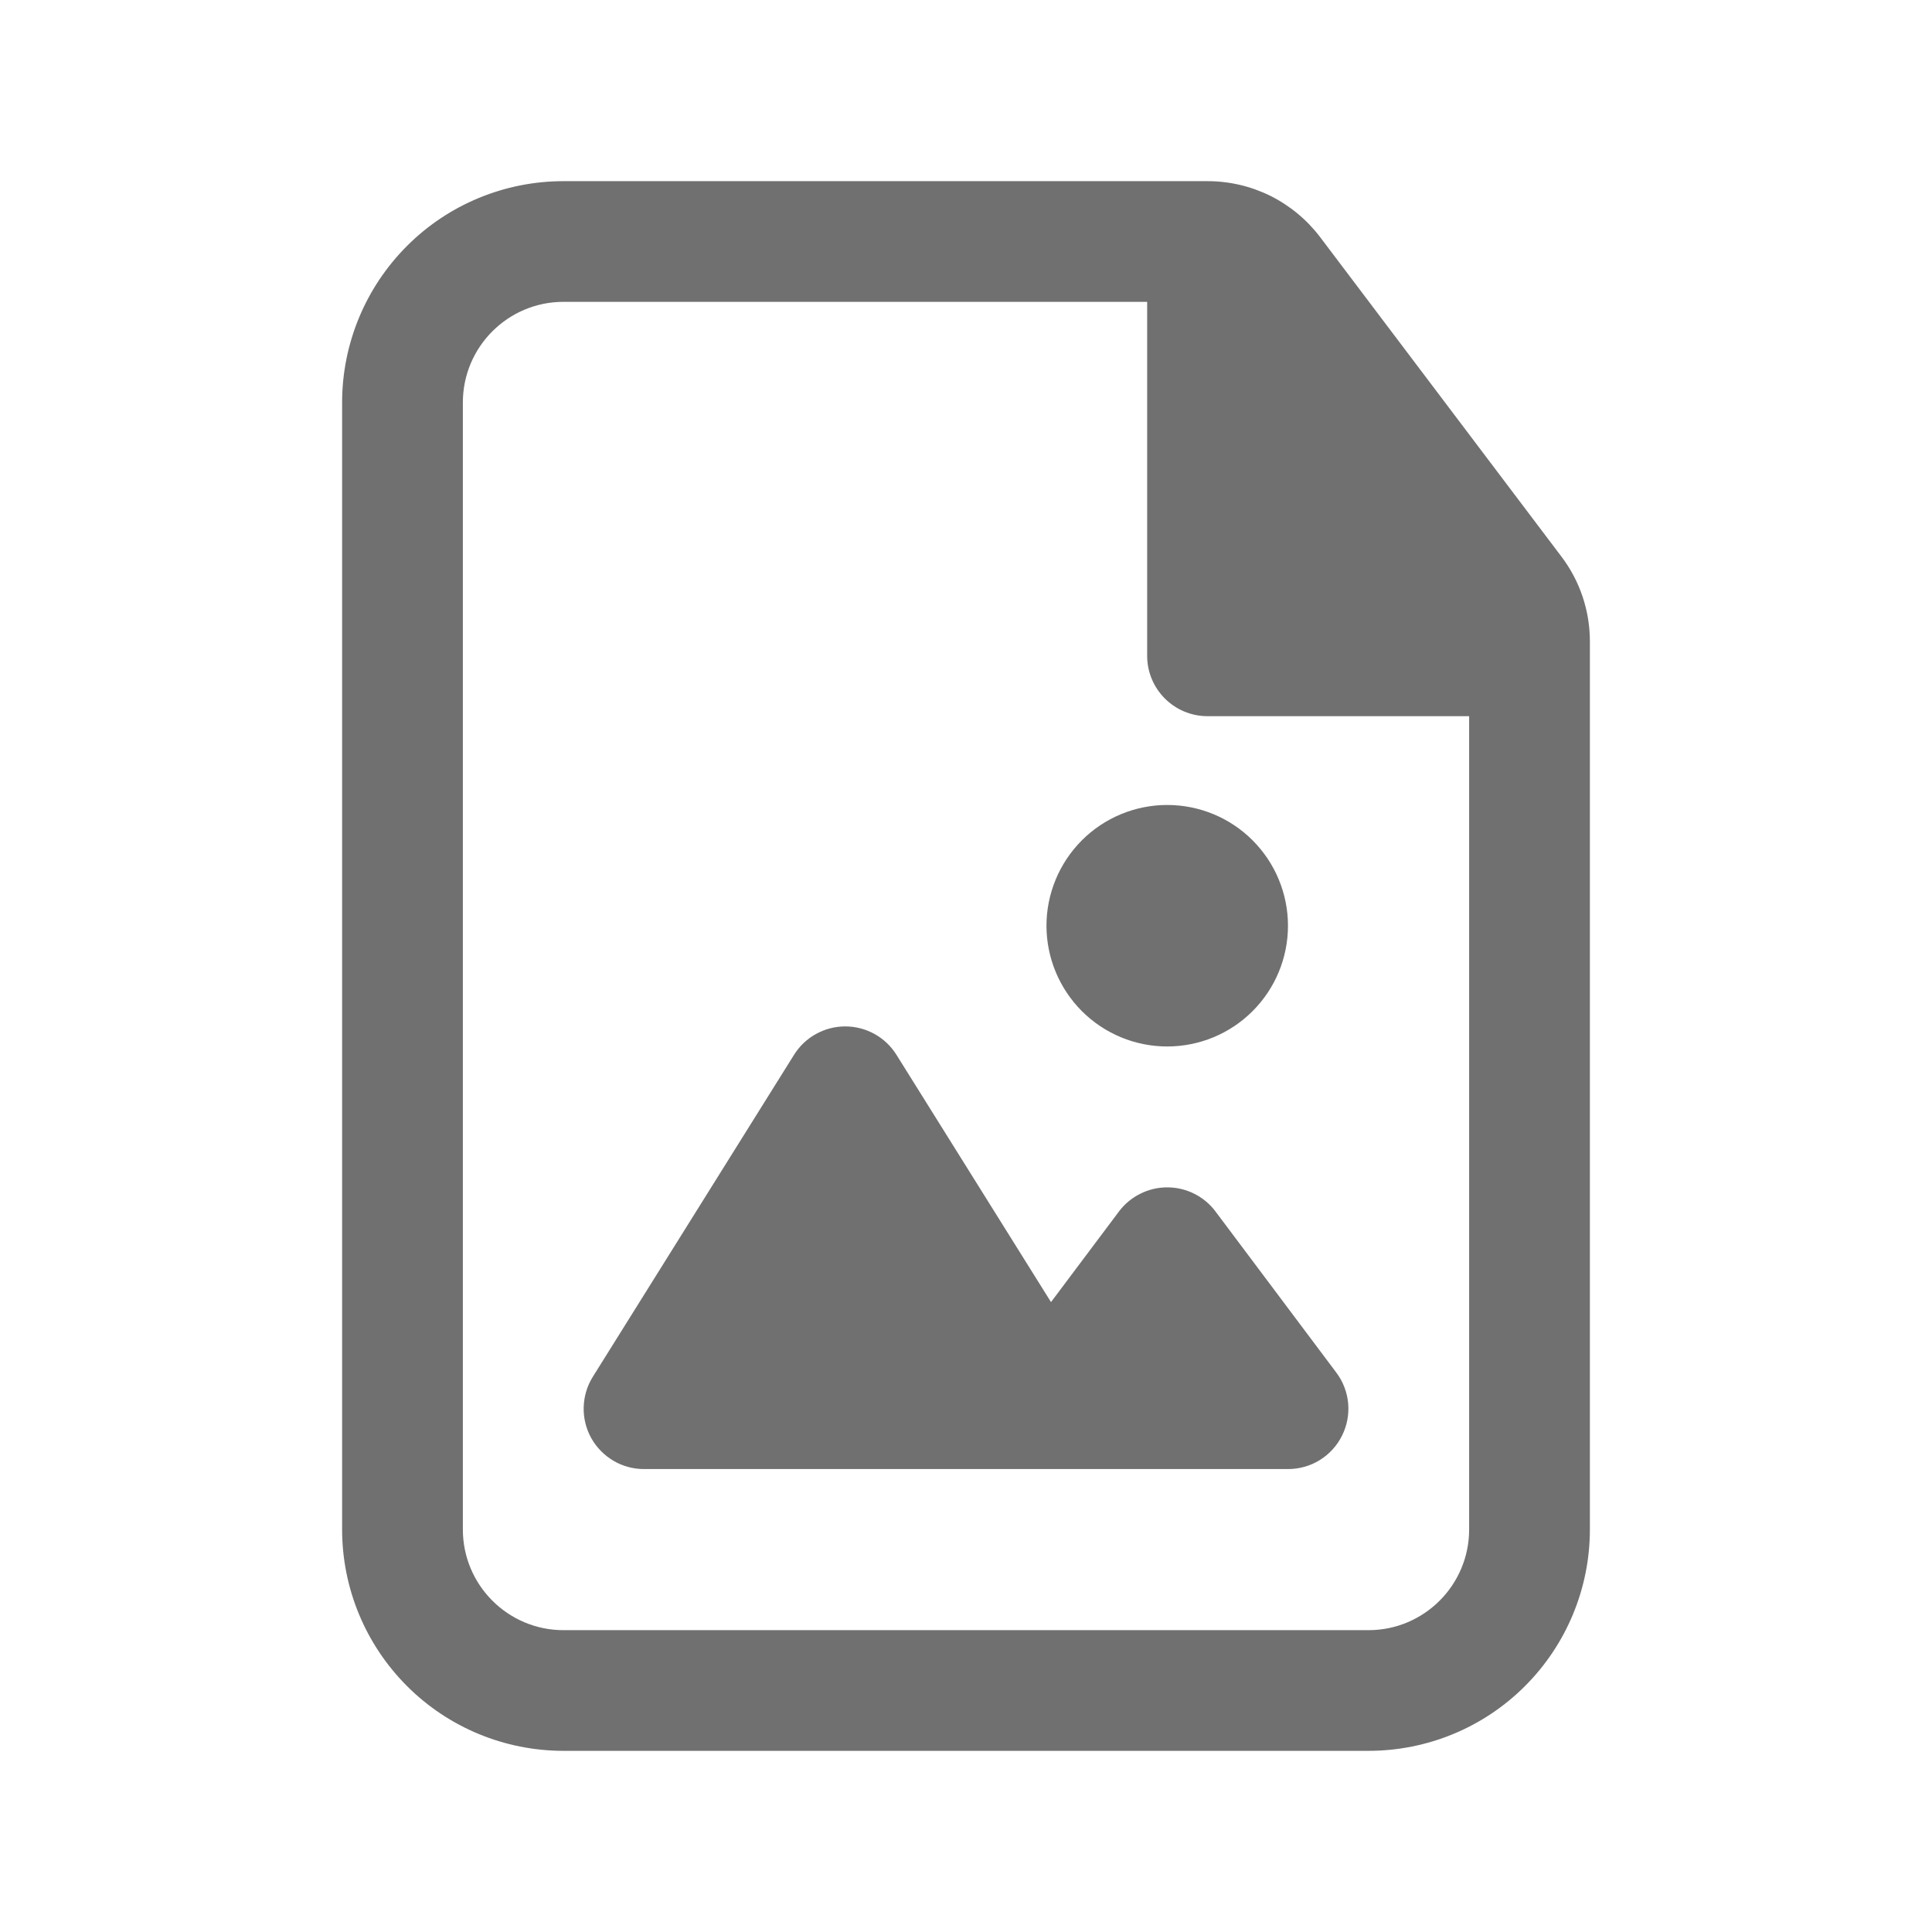 <svg width="26" height="26" viewBox="0 0 26 26" fill="none" xmlns="http://www.w3.org/2000/svg">
<path d="M14.083 12.458C14.083 12.027 14.255 11.614 14.559 11.309C14.864 11.004 15.277 10.833 15.708 10.833C16.139 10.833 16.553 11.004 16.857 11.309C17.162 11.614 17.333 12.027 17.333 12.458C17.333 12.889 17.162 13.302 16.857 13.607C16.553 13.912 16.139 14.083 15.708 14.083C15.277 14.083 14.864 13.912 14.559 13.607C14.255 13.302 14.083 12.889 14.083 12.458ZM12.064 14.195C11.991 14.078 11.889 13.981 11.769 13.915C11.648 13.848 11.513 13.813 11.375 13.813C11.237 13.813 11.102 13.848 10.981 13.915C10.861 13.981 10.759 14.078 10.686 14.195L7.978 18.528C7.901 18.651 7.859 18.792 7.855 18.937C7.851 19.082 7.886 19.225 7.956 19.352C8.027 19.479 8.13 19.584 8.255 19.658C8.379 19.732 8.522 19.77 8.667 19.77H17.333C17.484 19.77 17.632 19.729 17.761 19.649C17.889 19.57 17.993 19.456 18.06 19.321C18.128 19.186 18.156 19.035 18.143 18.885C18.129 18.735 18.074 18.591 17.983 18.471L16.358 16.304C16.283 16.203 16.184 16.121 16.072 16.065C15.959 16.008 15.835 15.979 15.708 15.979C15.582 15.979 15.458 16.008 15.345 16.065C15.232 16.121 15.134 16.203 15.058 16.304L14.144 17.523L12.064 14.195Z" fill="#707070"/>
<path fill-rule="evenodd" clip-rule="evenodd" d="M7.583 2.438C6.793 2.438 6.035 2.751 5.477 3.31C4.918 3.869 4.604 4.627 4.604 5.417V20.583C4.604 21.373 4.918 22.131 5.477 22.69C6.035 23.249 6.793 23.562 7.583 23.562H18.417C19.207 23.562 19.965 23.249 20.523 22.69C21.082 22.131 21.396 21.373 21.396 20.583V8.632C21.396 8.219 21.262 7.818 21.012 7.489L17.765 3.19C17.588 2.957 17.359 2.767 17.097 2.636C16.834 2.506 16.545 2.438 16.252 2.438H7.583ZM6.229 5.417C6.229 4.669 6.836 4.062 7.583 4.062H15.438V8.826C15.438 9.274 15.802 9.638 16.25 9.638H19.771V20.583C19.771 21.331 19.164 21.938 18.417 21.938H7.583C6.836 21.938 6.229 21.331 6.229 20.583V5.417Z" fill="#707070"/>
</svg>

